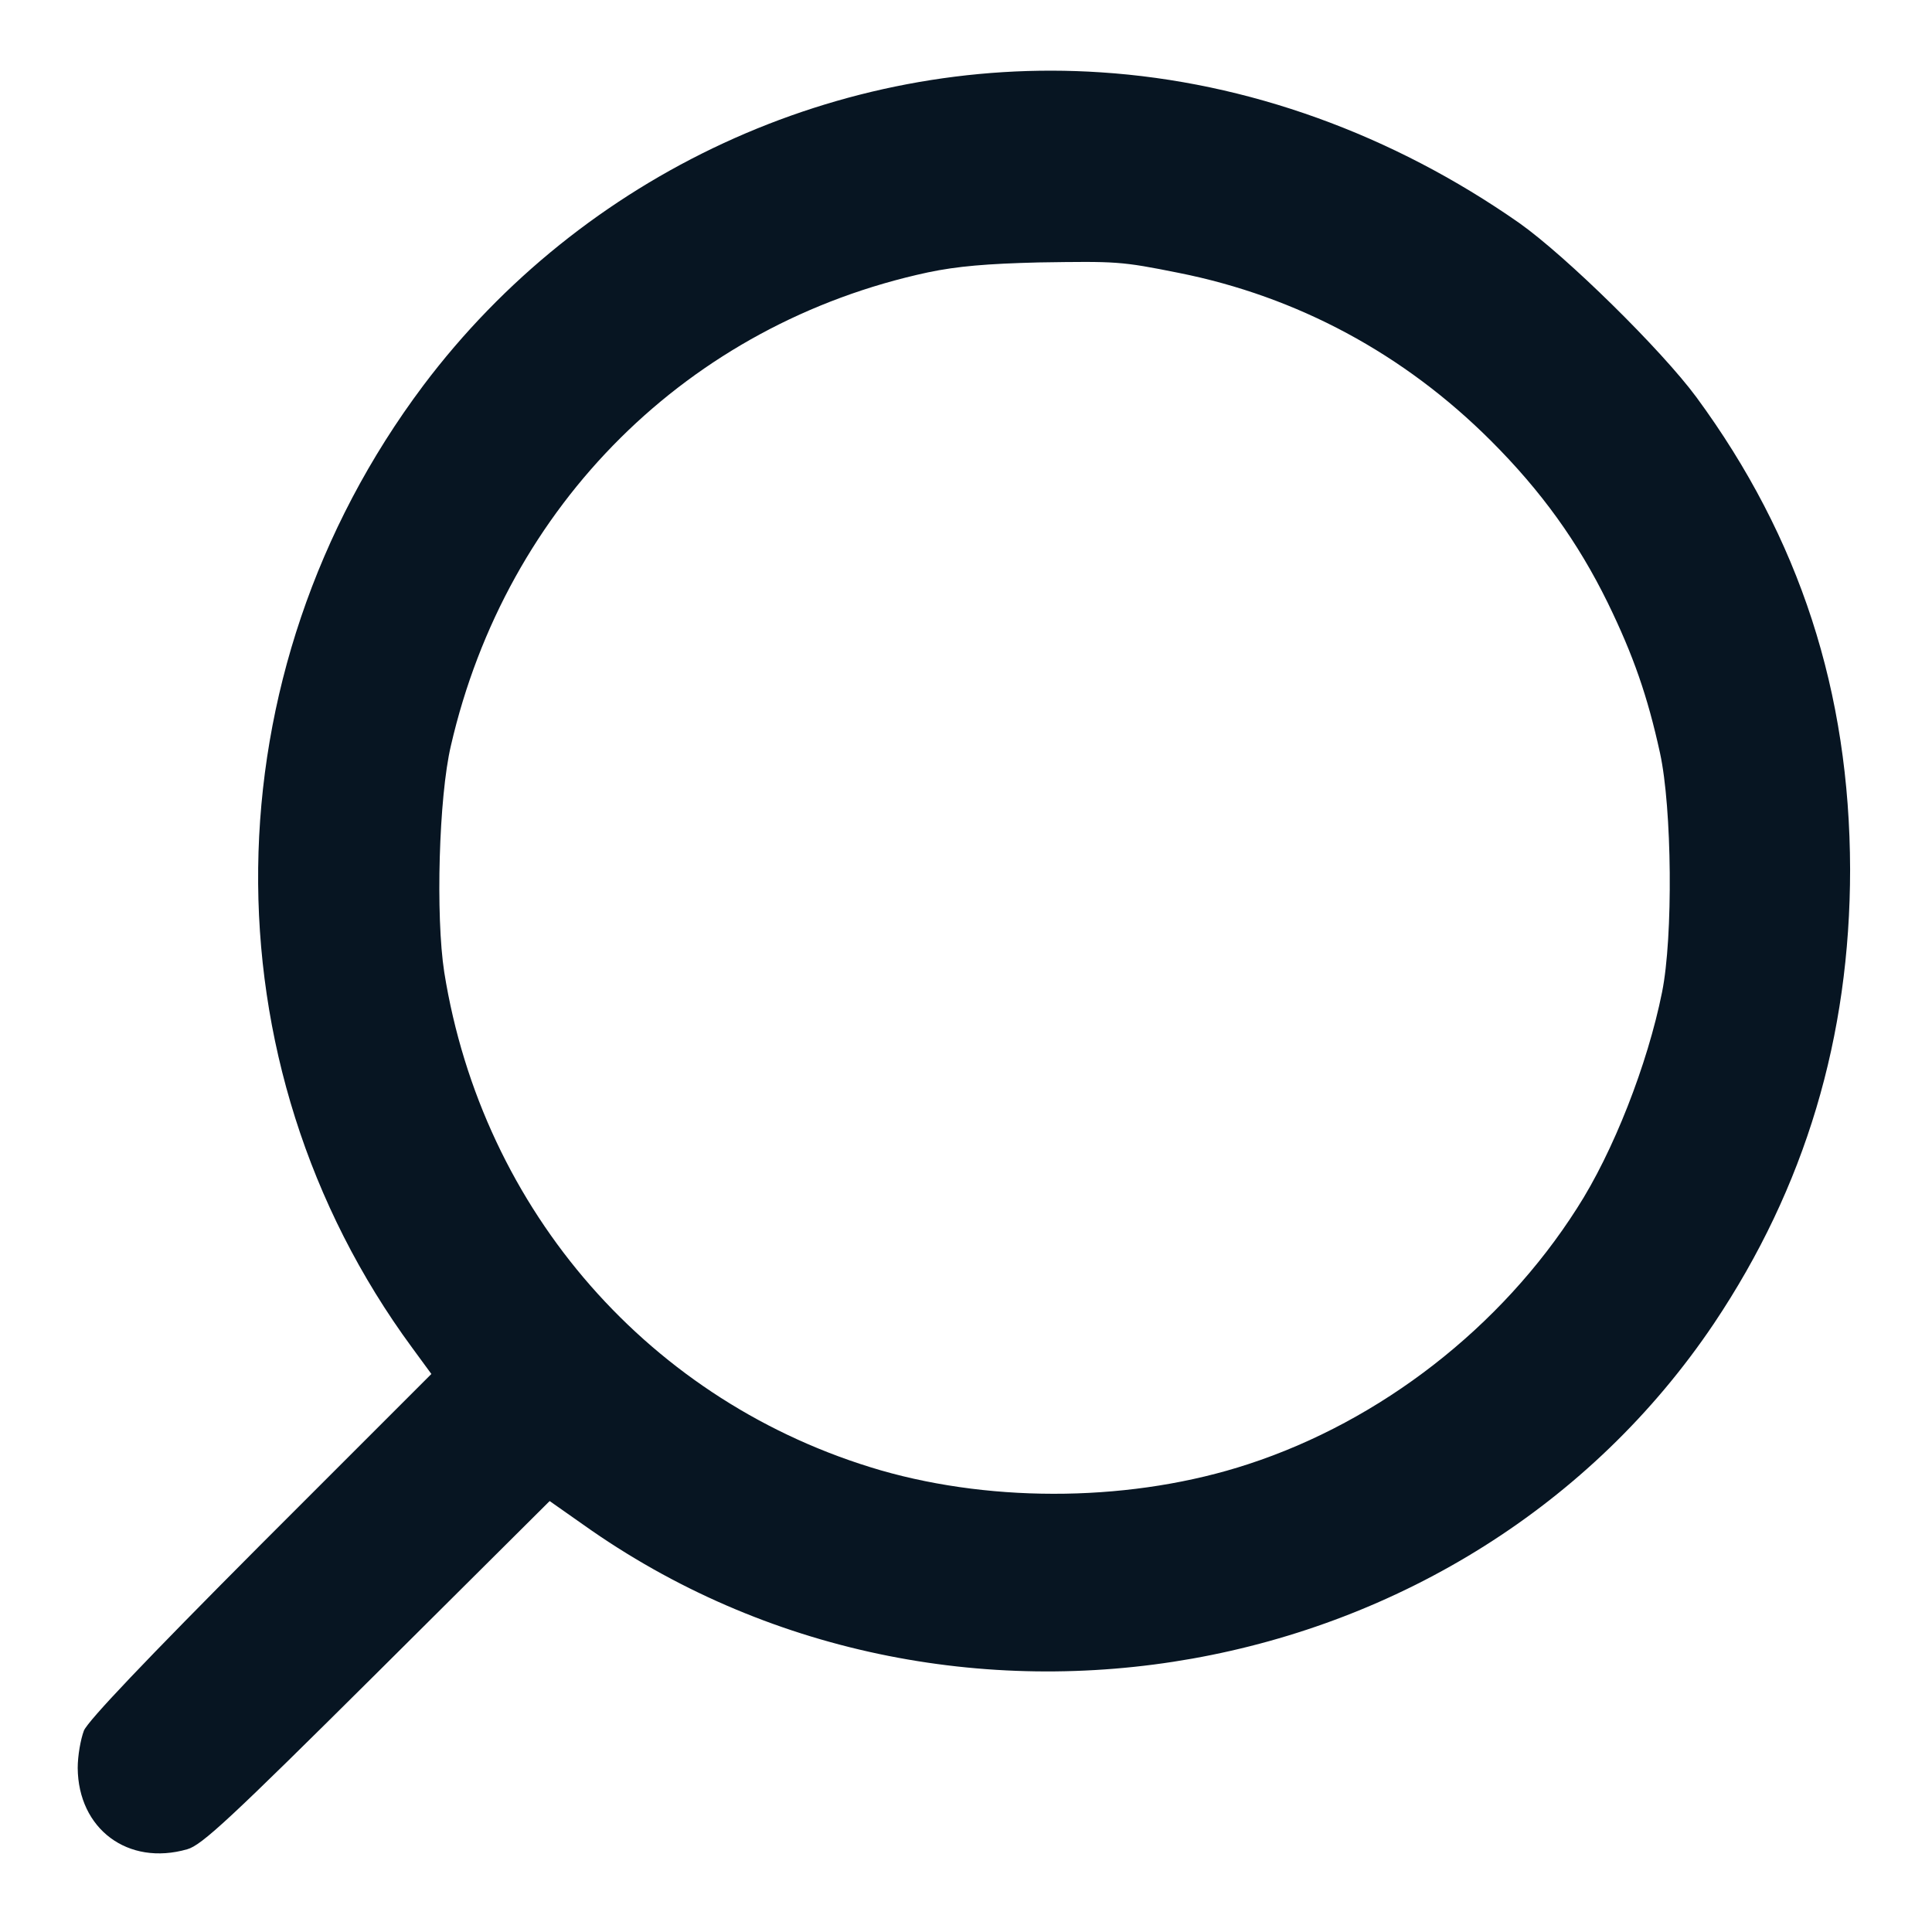 <svg width="18" height="18" viewBox="0 0 18 18" fill="none" xmlns="http://www.w3.org/2000/svg">
<g clip-path="url(#clip0_182_830)">
<path d="M10.257 0.674C11.622 0.763 12.971 1.25 14.155 2.078C14.592 2.387 15.481 3.261 15.806 3.702C16.769 5.013 17.233 6.448 17.237 8.099C17.237 9.661 16.819 11.061 15.969 12.33C13.671 15.748 8.822 16.614 5.434 14.205L5.121 13.985L3.512 15.586C2.143 16.947 1.88 17.191 1.745 17.229C1.192 17.388 0.728 17.04 0.724 16.471C0.724 16.359 0.751 16.205 0.782 16.123C0.825 16.027 1.347 15.477 2.429 14.391L4.019 12.801L3.841 12.558C1.888 9.905 1.931 6.274 3.945 3.59C5.427 1.621 7.82 0.512 10.257 0.674ZM8.644 2.538C6.417 3.017 4.719 4.7 4.201 6.947C4.088 7.426 4.058 8.536 4.139 9.058C4.495 11.286 6.065 13.076 8.207 13.699C9.282 14.008 10.57 13.989 11.63 13.641C12.863 13.238 13.985 12.368 14.692 11.258C15.029 10.736 15.35 9.917 15.485 9.244C15.589 8.729 15.578 7.53 15.466 7.016C15.35 6.486 15.218 6.107 14.979 5.616C14.7 5.048 14.36 4.576 13.892 4.108C13.08 3.296 12.086 2.762 10.98 2.542C10.442 2.434 10.404 2.434 9.677 2.445C9.197 2.457 8.919 2.48 8.644 2.538Z" fill="#071522"/>
</g>
<defs>
<clipPath id="clip0_182_830">
<rect width="18" height="18" fill="white" transform="matrix(-1 0 0 1 18 0)"/>
</clipPath>
</defs>
</svg>
